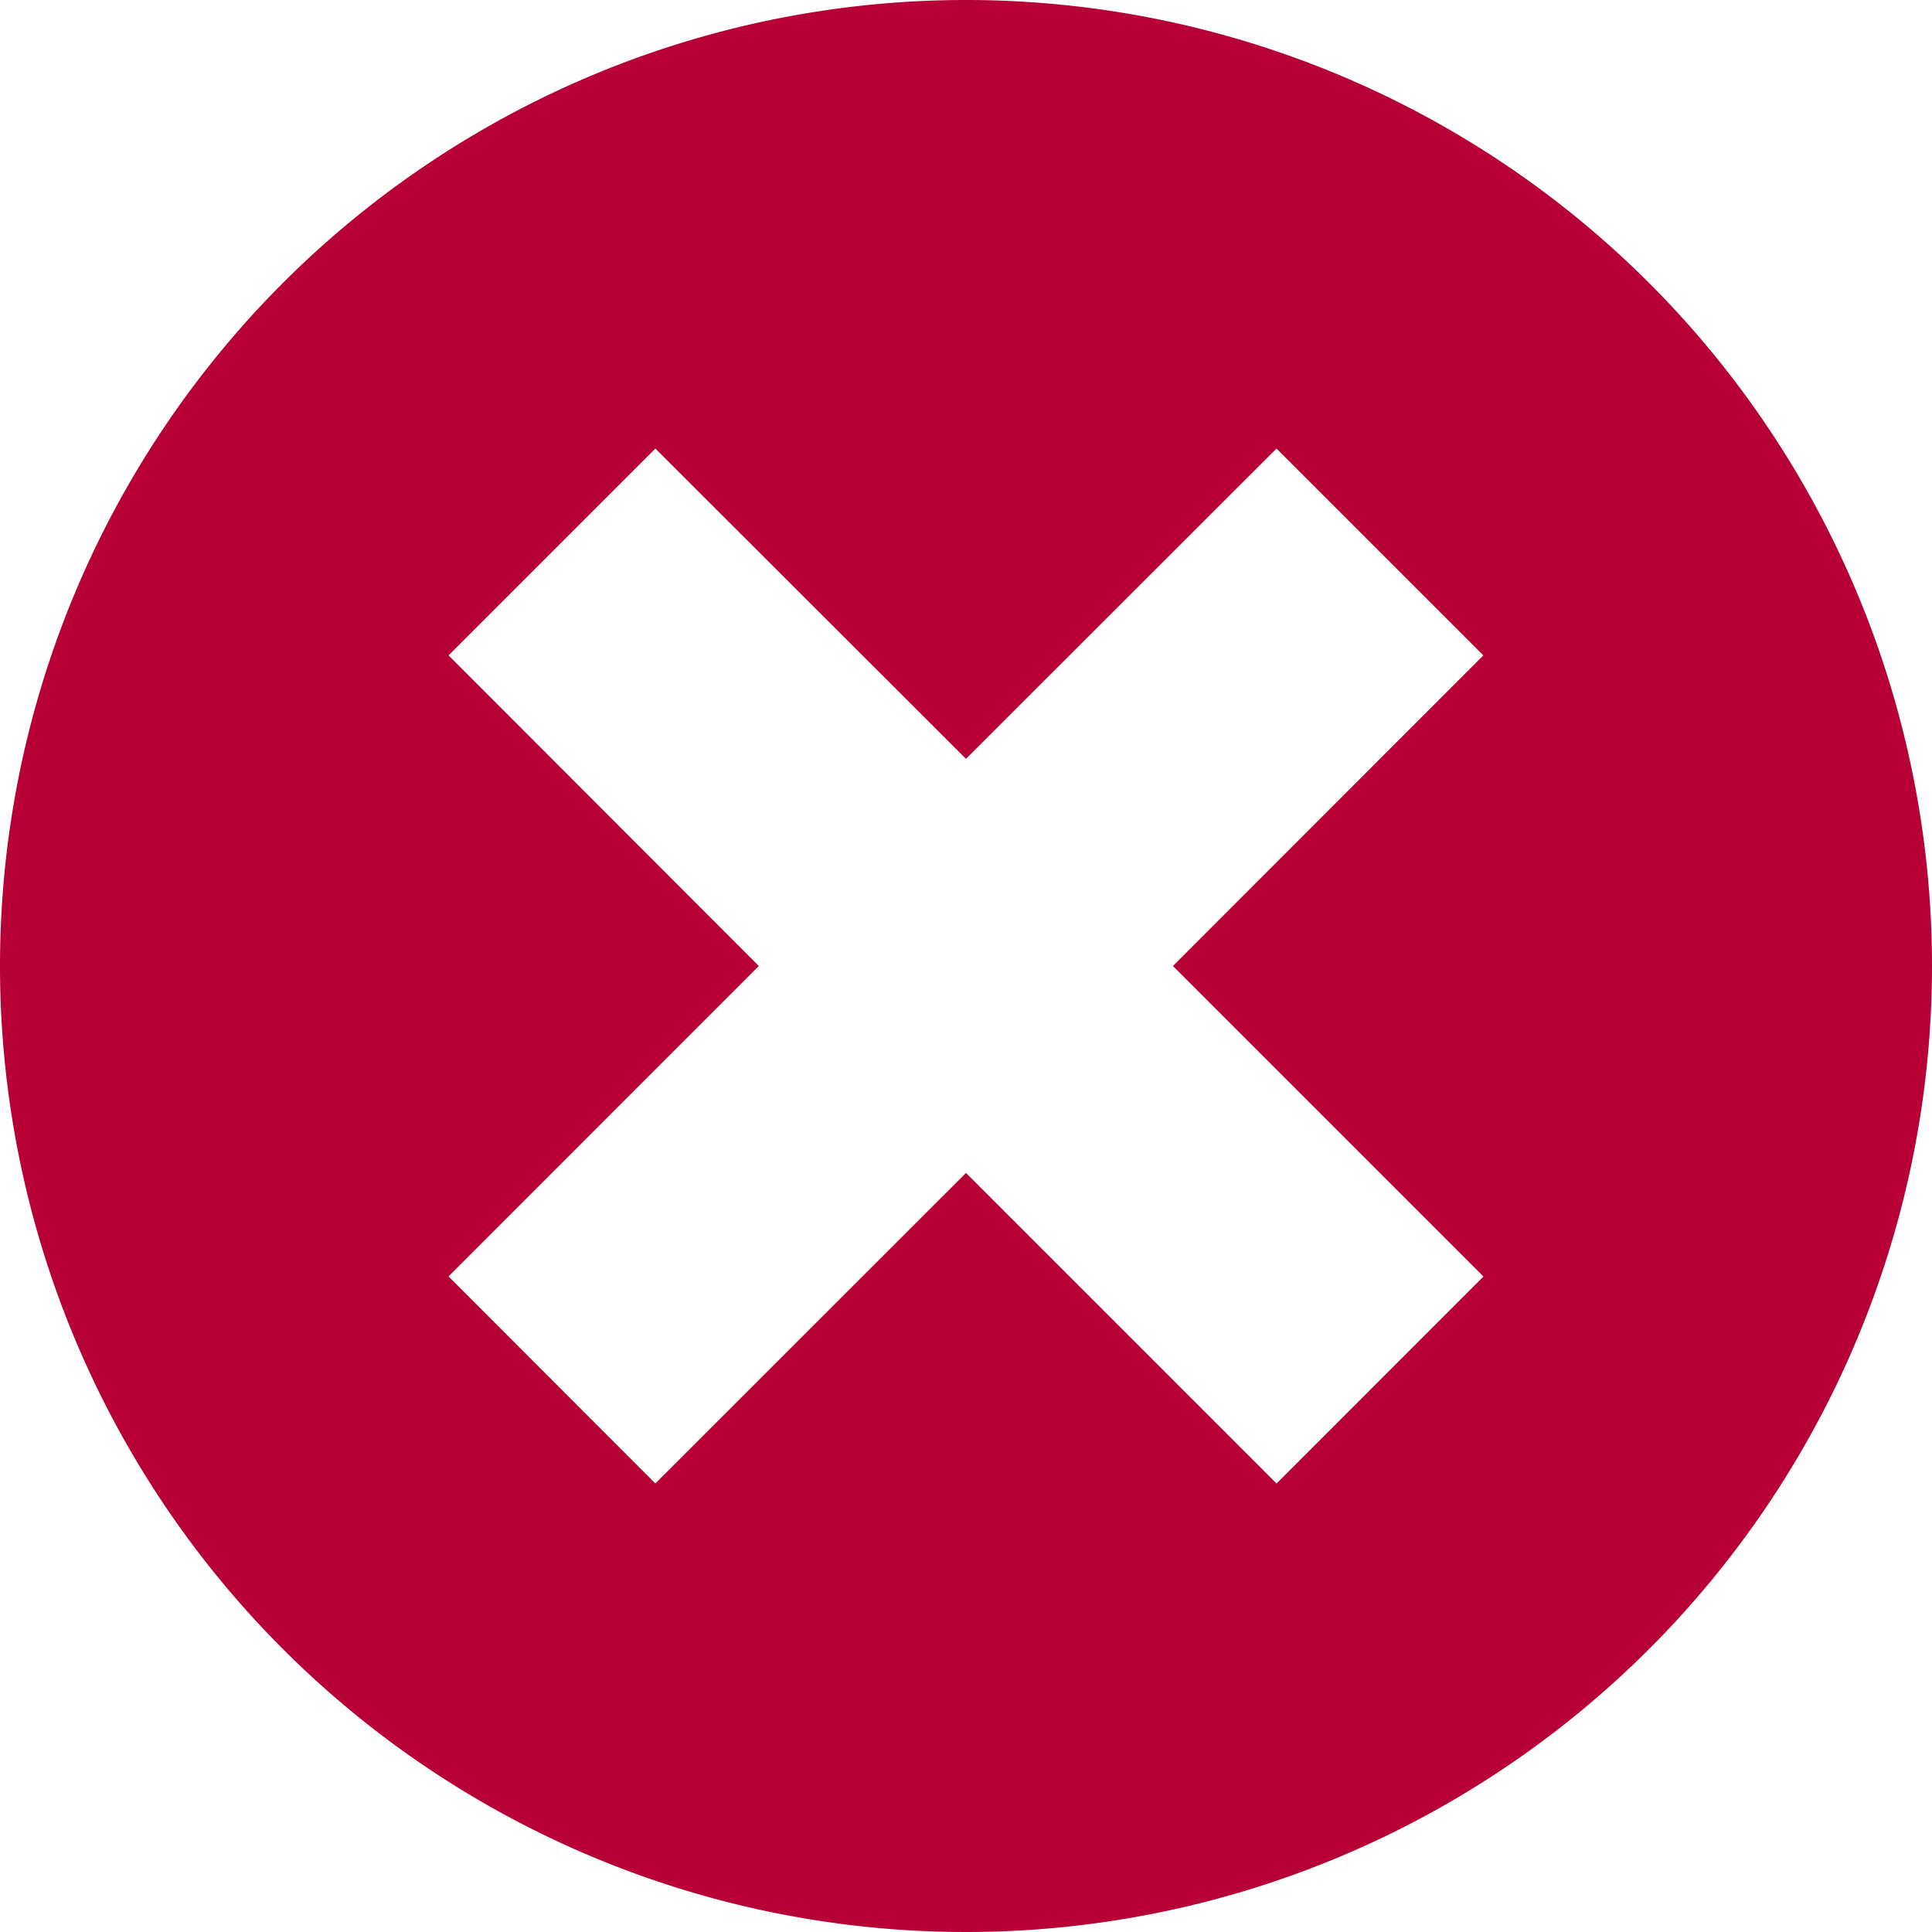 <svg xmlns="http://www.w3.org/2000/svg"  viewBox="0 0 18 18"><defs><style>.closedIcon{stroke:#449fdb;}.closedIconB{fill:#b60036;}</style></defs><line class="closedIcon"/><path class="closedIconB" d="M9,0a9,9,0,1,0,9,9A9,9,0,0,0,9,0Zm2.893,13.821L9,10.928,6.106,13.821,4.179,11.892,7.07,9,4.179,6.106,6.106,4.179,9,7.07l2.893-2.891,1.927,1.927L10.928,9l2.893,2.893-1.928,1.929Z"/></svg>